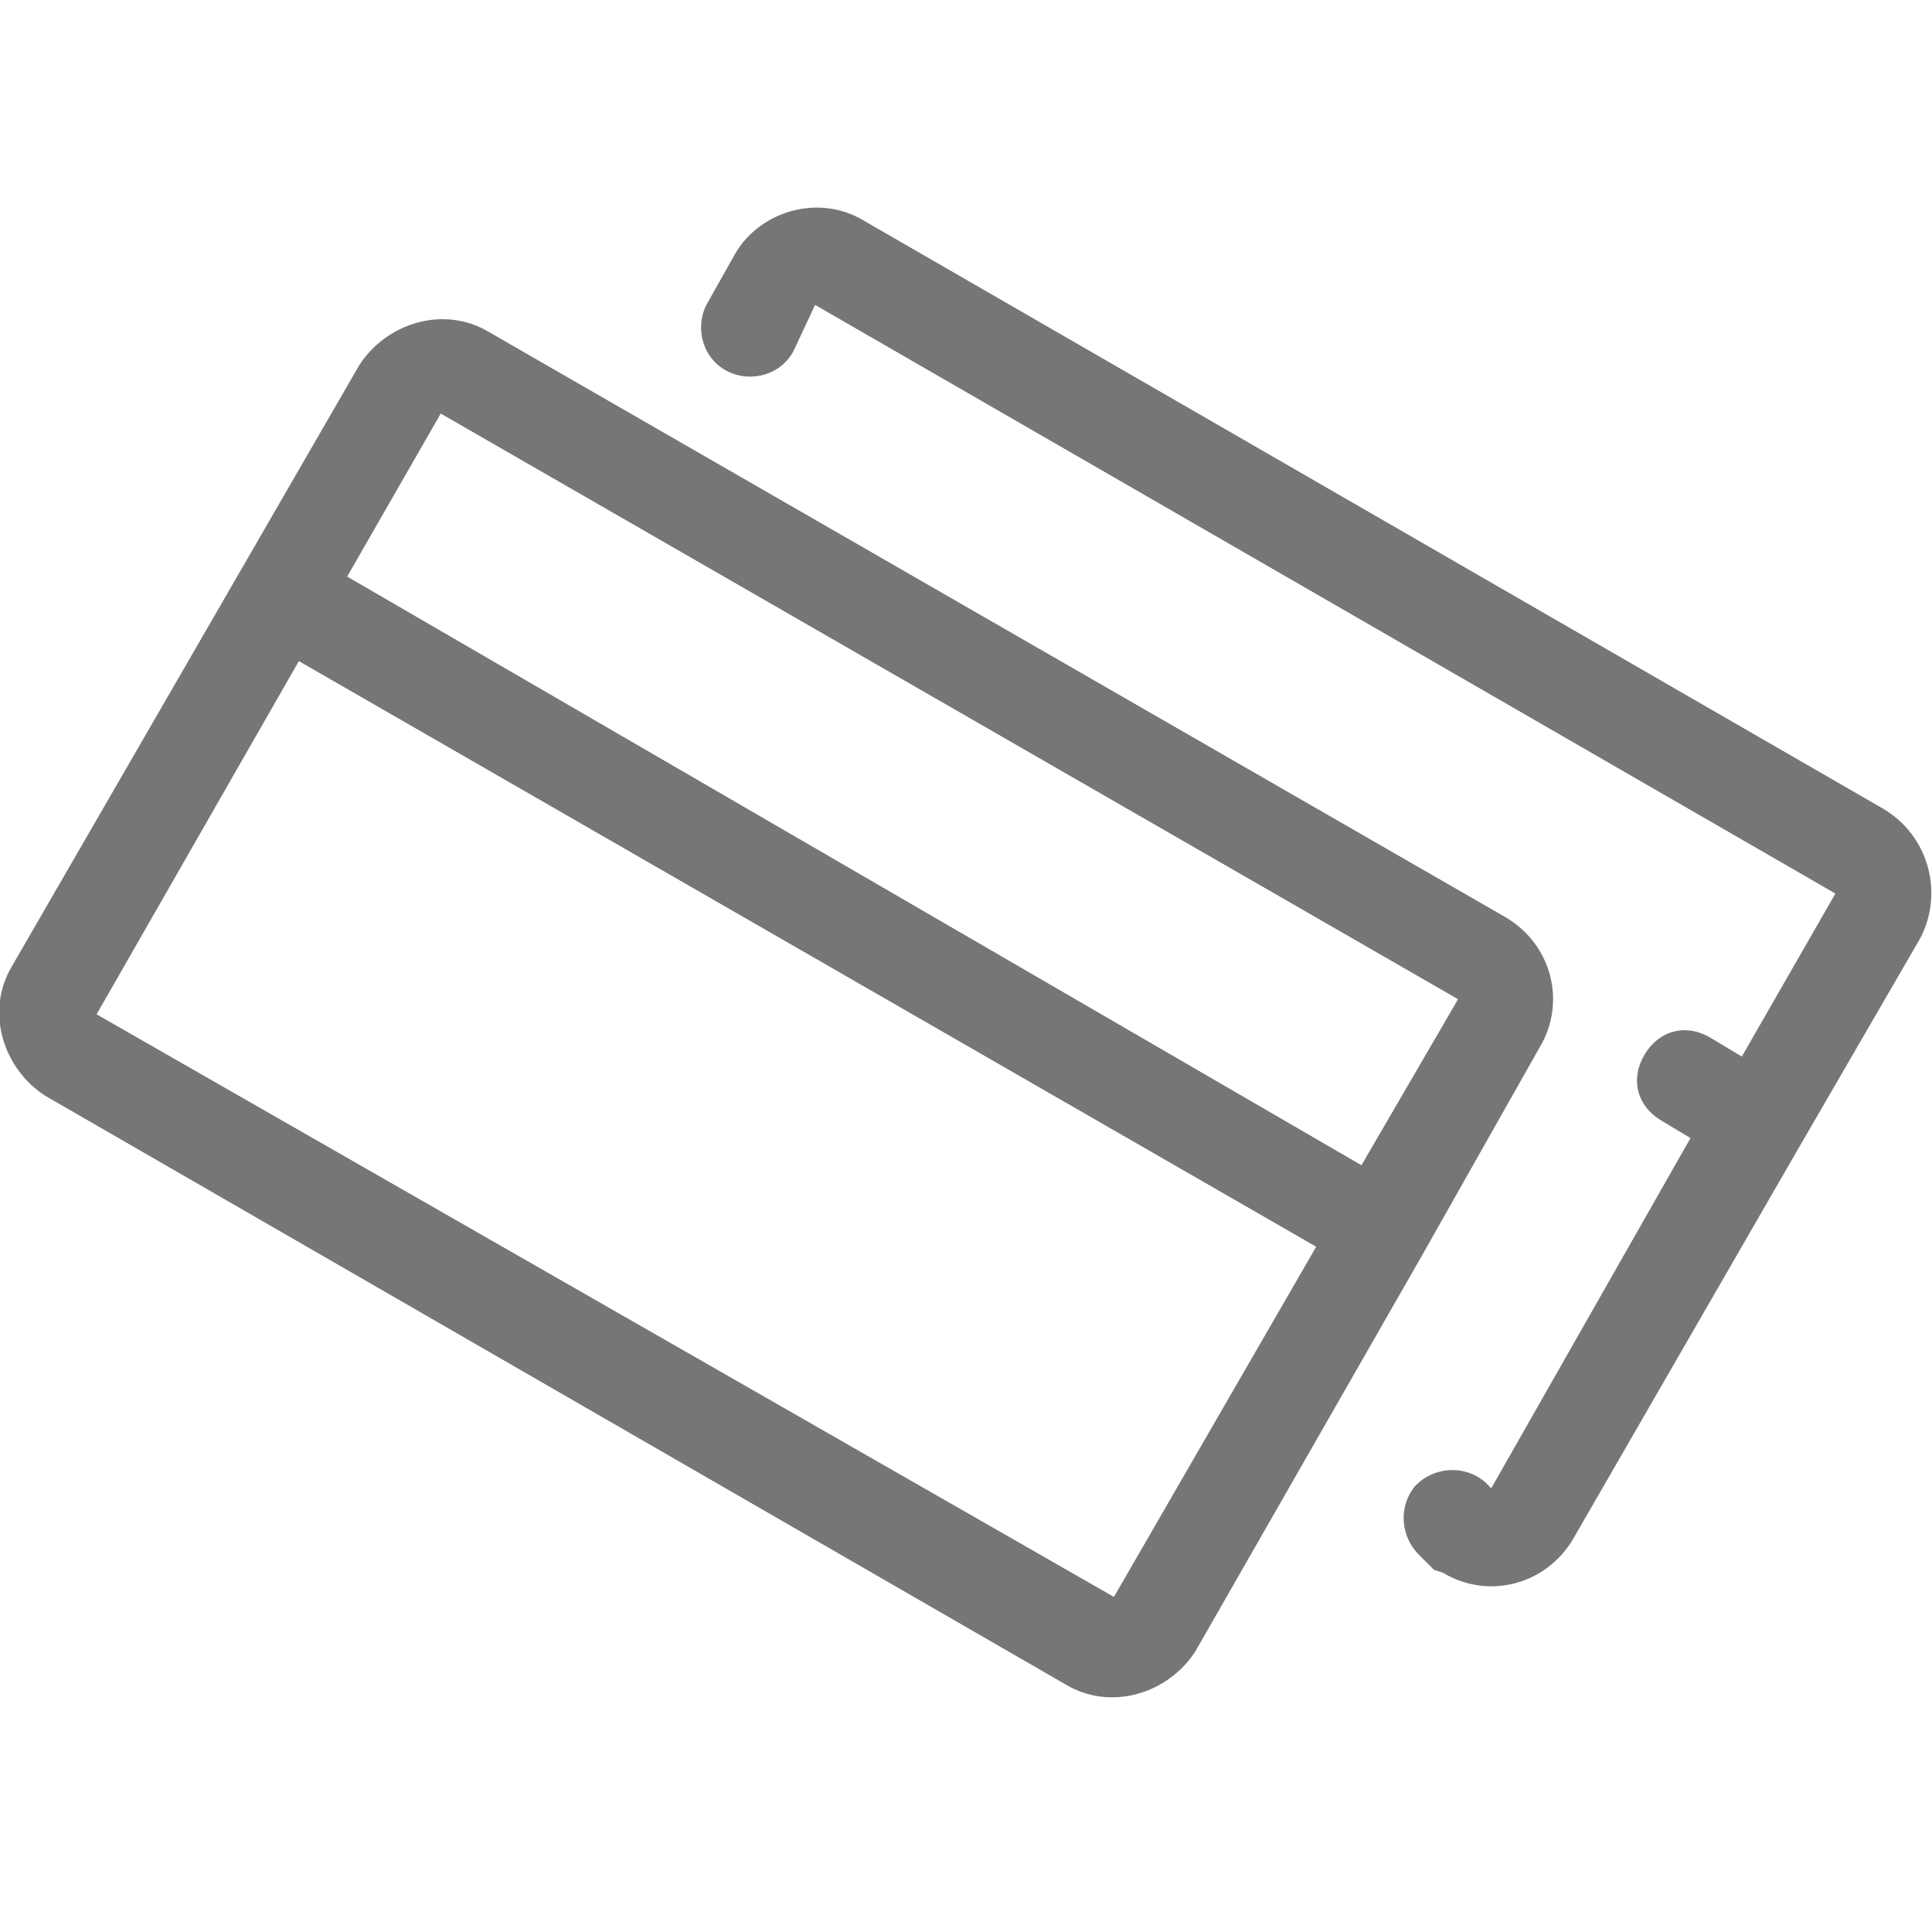 <?xml version="1.0" encoding="utf-8"?>
<!-- Generator: Adobe Illustrator 23.0.4, SVG Export Plug-In . SVG Version: 6.00 Build 0)  -->
<svg version="1.1" id="Layer_1" xmlns="http://www.w3.org/2000/svg" xmlns:xlink="http://www.w3.org/1999/xlink" x="0px" y="0px"
	 viewBox="0 0 64 64" style="enable-background:new 0 0 64 64;" xml:space="preserve">
<style type="text/css">
	.st0{fill:#767676;}
</style>
<g>
	<path class="st0" d="M47.1,41.6L47.1,41.6l3.9-6.9c0.9-1.5,0.4-3.4-1.1-4.3L16.2,11c-1.5-0.9-3.4-0.3-4.3,1.1L0.4,32
		c-0.9,1.5-0.3,3.4,1.1,4.3l33.8,19.5l0,0c1.5,0.9,3.4,0.3,4.3-1.1L47.1,41.6L47.1,41.6z M14.6,13.7l33.7,19.4l-3.2,5.5L11.5,19.1
		L14.6,13.7z M36.9,52.9L3.2,33.6l6.7-11.7l33.7,19.4L36.9,52.9z M63.6,31.1l-4,6.9c0,0,0,0,0,0l0,0l-7.5,13c-0.9,1.5-2.8,2-4.3,1.1
		L47.5,52L47,51.5c-0.6-0.6-0.7-1.6-0.1-2.3c0.6-0.6,1.6-0.7,2.3-0.1l0,0l0.2,0.2l6.6-11.6l-1-0.6c-0.8-0.5-1-1.4-0.5-2.2
		c0.5-0.8,1.4-1,2.2-0.5l0,0l1,0.6l3.1-5.4L27,10.1l-0.7,1.5c-0.4,0.8-1.4,1.1-2.2,0.7c-0.8-0.4-1.1-1.4-0.7-2.2l0,0l0.9-1.6
		c0.8-1.5,2.8-2.1,4.3-1.2c0,0,0,0,0,0l33.8,19.5C63.9,27.7,64.4,29.6,63.6,31.1L63.6,31.1z"/>
</g>
</svg>
